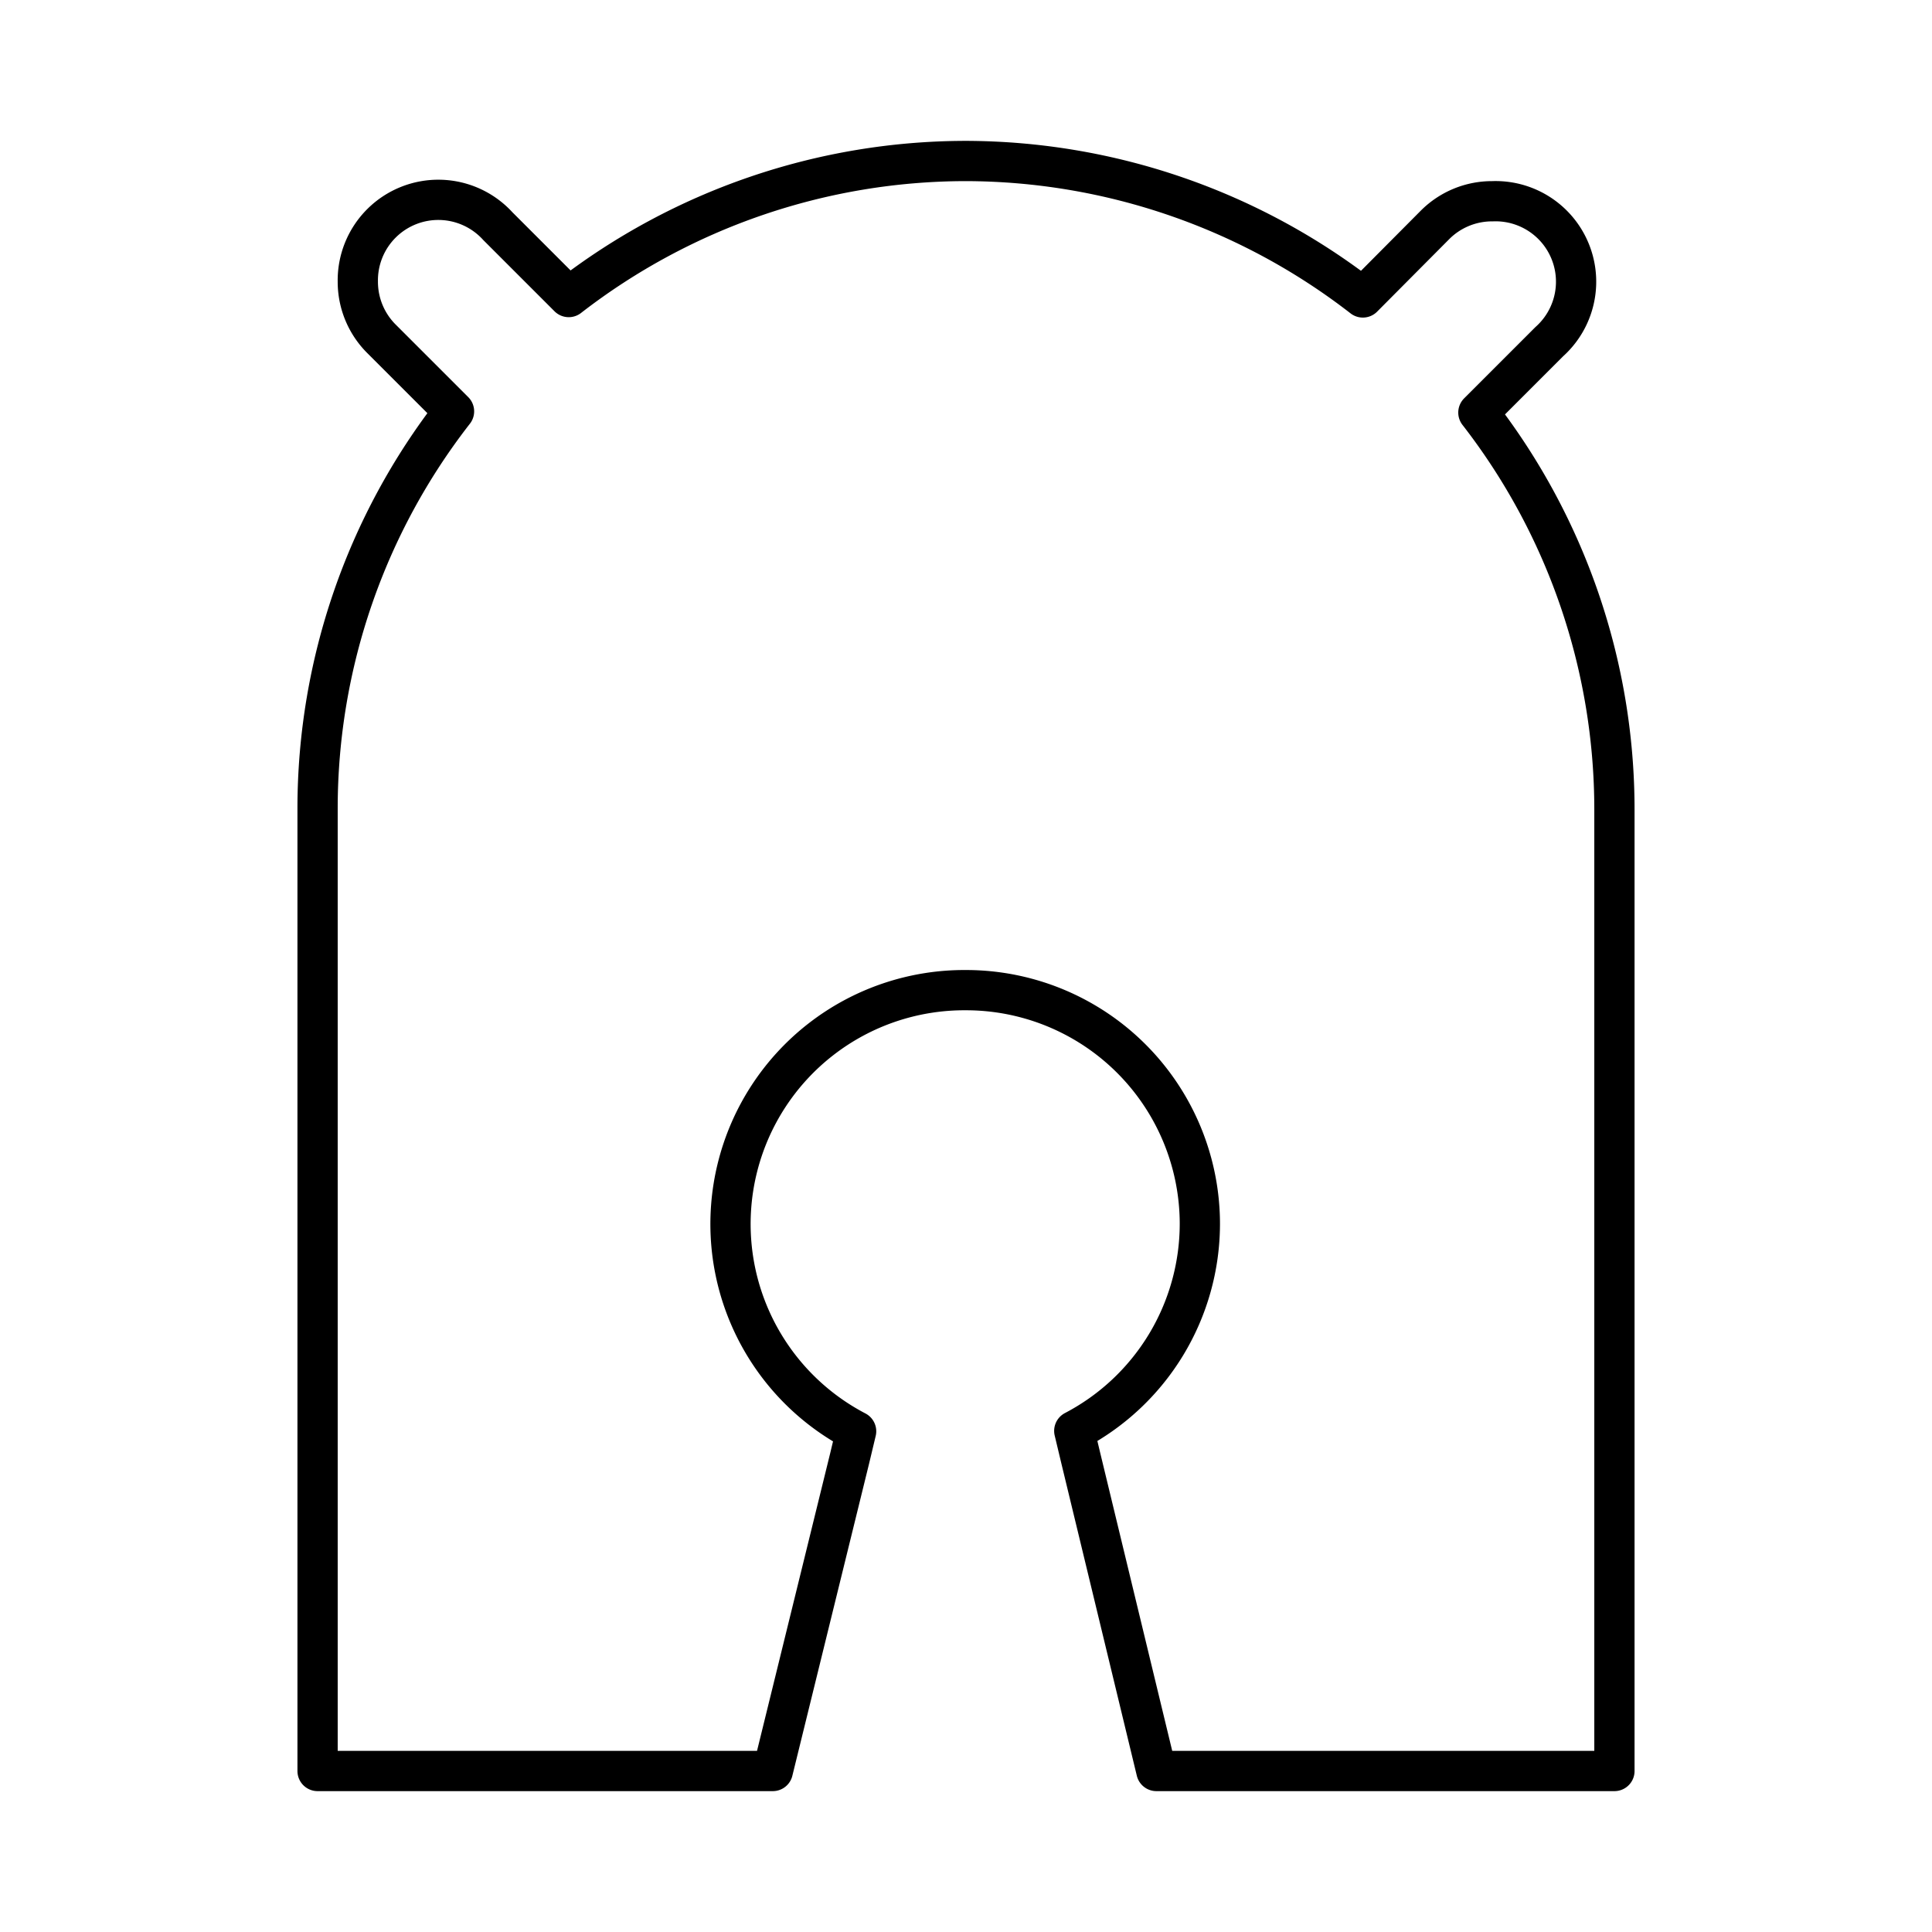 <?xml version="1.0" encoding="utf-8"?>
<!-- Generator: www.svgicons.com -->
<svg xmlns="http://www.w3.org/2000/svg" width="800" height="800" viewBox="0 0 48 48">
<path fill="none" stroke="currentColor" stroke-linecap="round" stroke-linejoin="round" d="M24 4a16.13 16.13 0 0 0-9.87 3.38l-1.76-1.76h0A2 2 0 0 0 8.89 7h0a2 2 0 0 0 .6 1.43h0l1.79 1.79a16.06 16.06 0 0 0-3.39 9.85V44H19.2l1.91-7.77l.16-.67A5.81 5.81 0 0 1 24 24.6h0a5.81 5.81 0 0 1 5.81 5.81h0a5.81 5.81 0 0 1-3.12 5.14l.16.67L28.73 44h11.38V20.11a16.08 16.08 0 0 0-3.38-9.86l1.76-1.76h0A2 2 0 0 0 37.08 5h0a2 2 0 0 0-1.43.59l-1.79 1.8A16.15 16.15 0 0 0 24 4"/>
</svg>